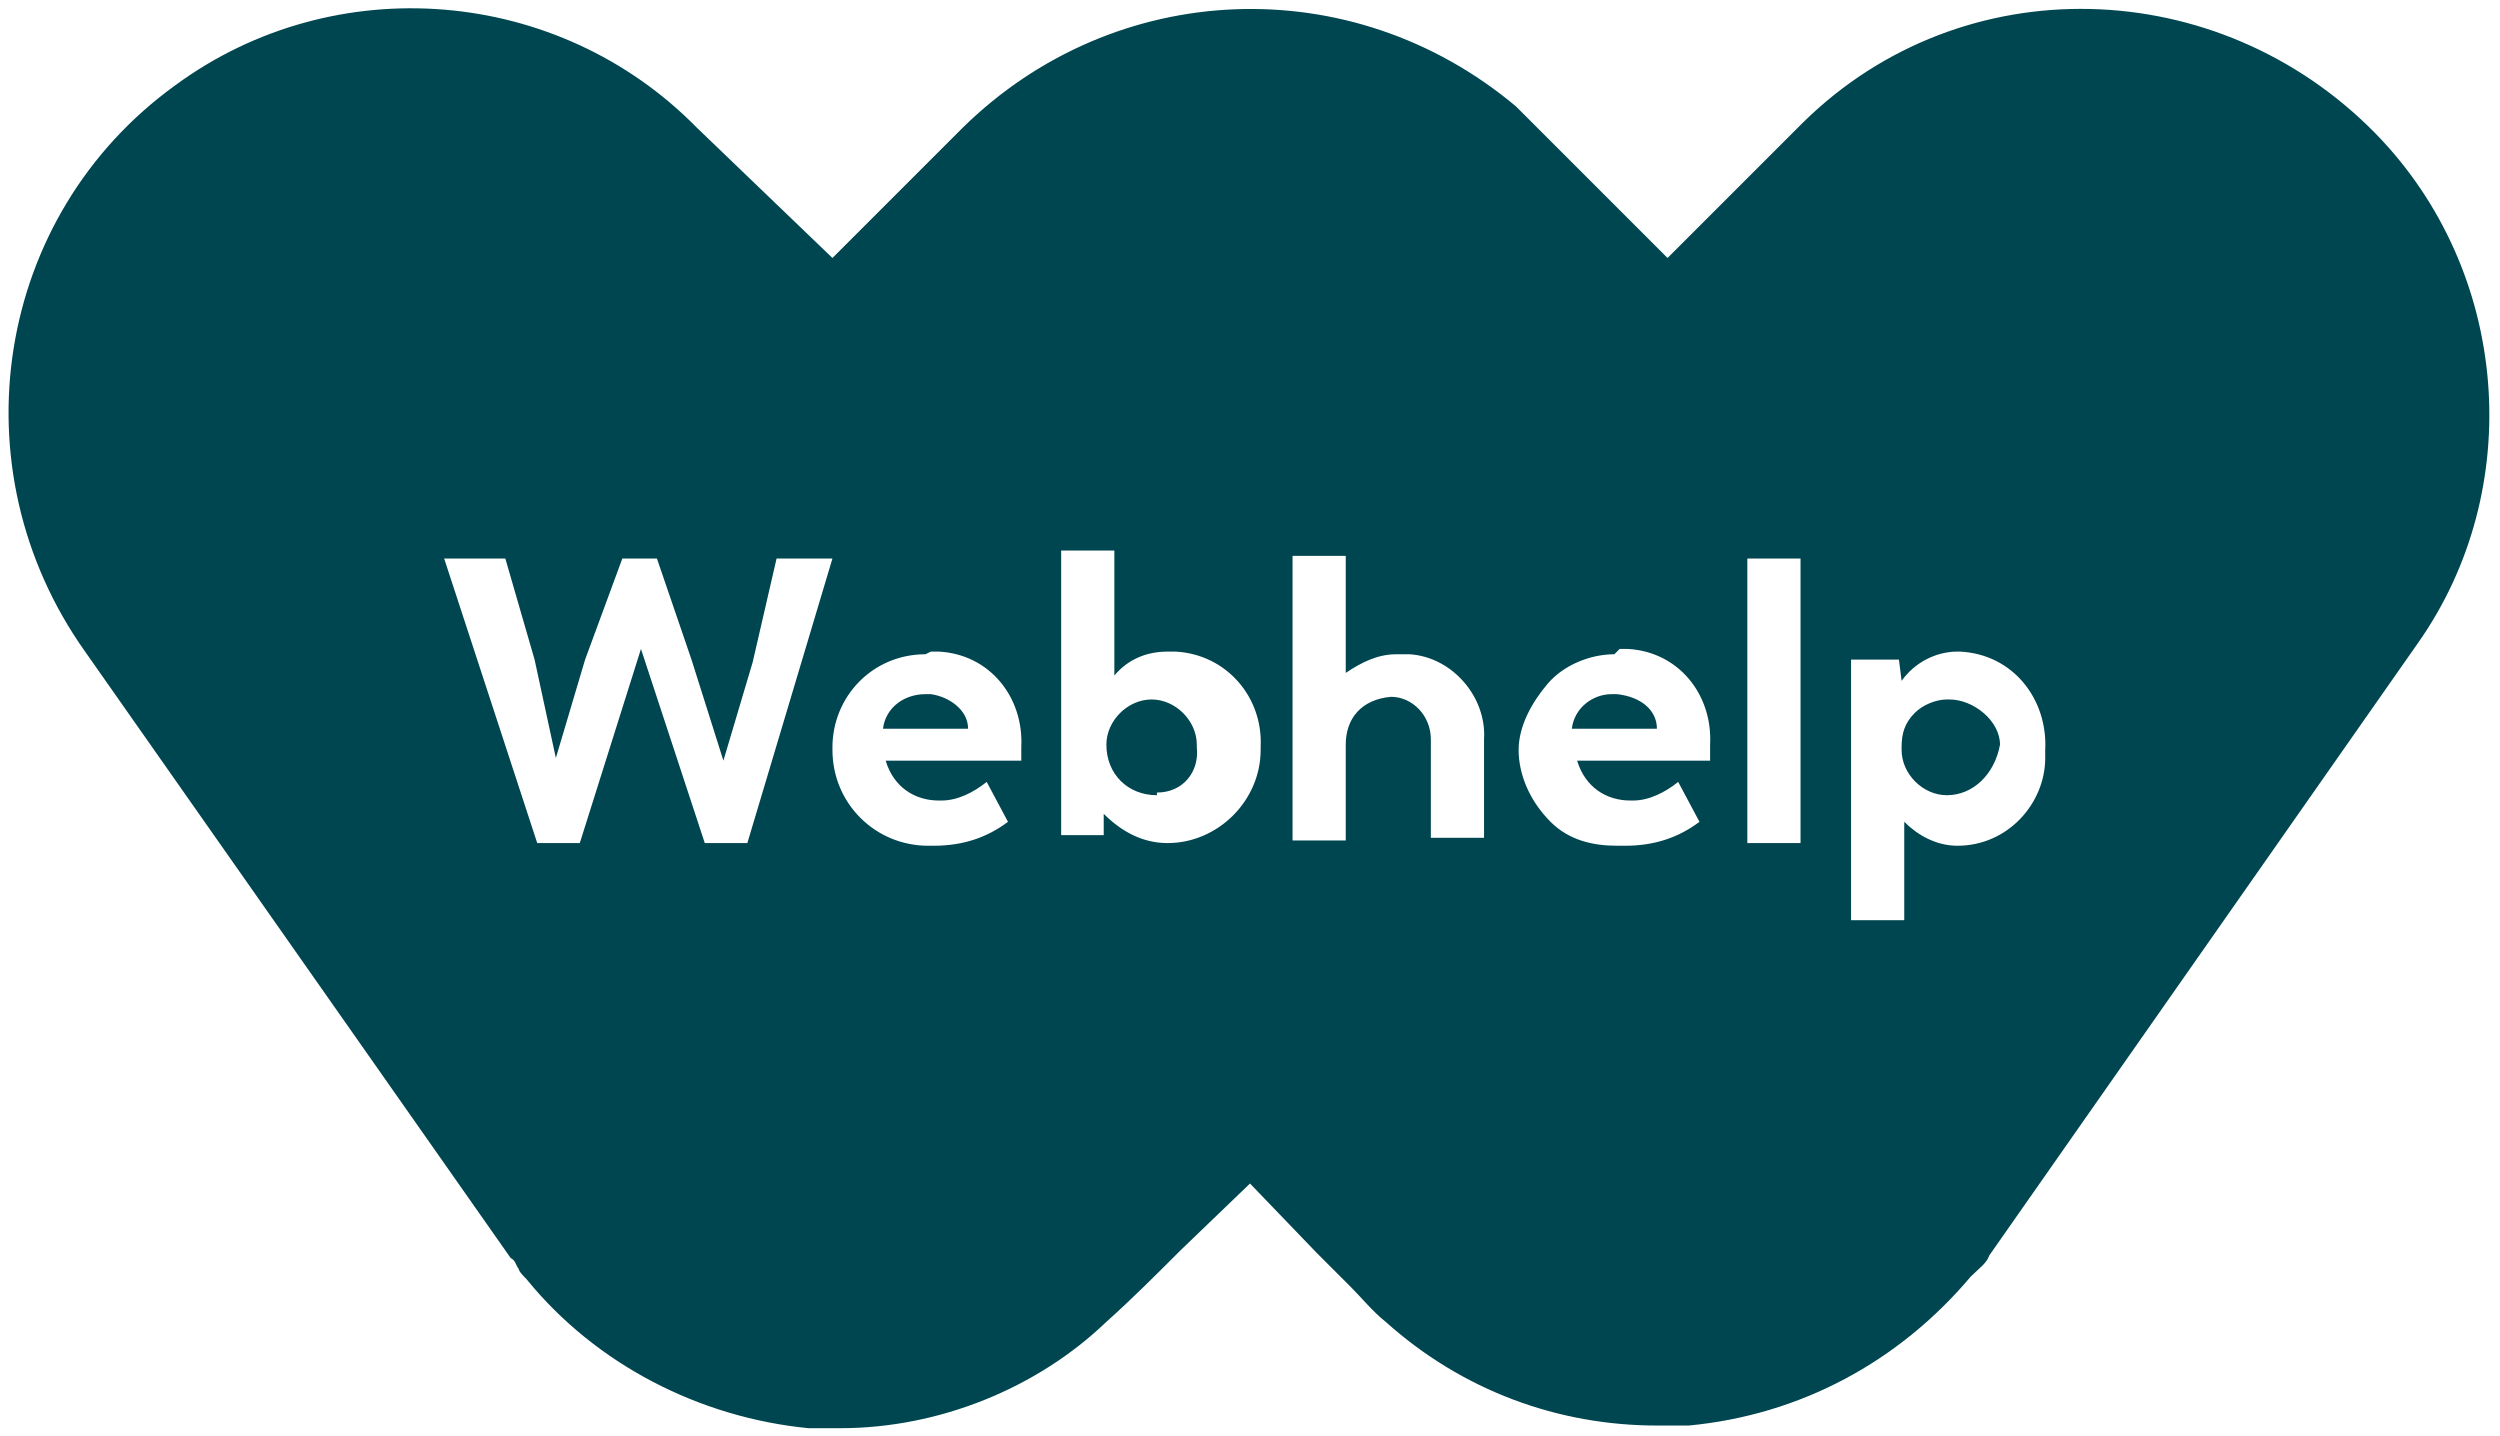 <?xml version="1.0" encoding="UTF-8"?> <svg xmlns="http://www.w3.org/2000/svg" xmlns:xlink="http://www.w3.org/1999/xlink" version="1.1" id="Capa_1" x="0px" y="0px" viewBox="0 0 94 54" style="enable-background:new 0 0 94 54;" xml:space="preserve"> <style type="text/css"> .st0{fill:#004650;} .st1{fill:#FF0000;} .st2{fill:#064A95;} .st3{fill:#C2D500;} .st4{fill:#114633;} .st5{fill:#83C345;} .st6{fill:#EA2427;} .st7{fill:#231F20;} </style> <g id="Calque_2_00000056391282109884905930000011353544835429234593_" transform="translate(10.044 -7.001)"> <g id="Layer_1_00000183247589993361825180000004276333460180845953_" transform="translate(-10.044 7.001)"> <g id="Homepage_00000082369489702470968800000017984254939357517453_" transform="translate(0 0)"> <g id="Logotype_RGB_00000060732641734006921320000016465104603898876047_" transform="translate(0)"> <path id="Sustracción_1_00000074432756404767118780000007691849270345523366_" class="st0" d="M31.6,53.7c-0.4,0-0.8,0-1.2,0 c-4.1-0.4-8-2.4-10.6-5.6c-0.1-0.1-0.3-0.3-0.3-0.4l0,0l0,0c-0.1-0.1-0.1-0.3-0.3-0.4l-16-22.8C-1.7,17.6-0.2,8.1,6.6,3.2 c6-4.4,14.4-3.7,19.6,1.6l5.1,4.9l3.6-3.6l1.3-1.3C41.9-0.8,50.8-1.2,57,4c0.3,0.3,0.5,0.5,0.8,0.8l0,0c0.3,0.3,0.5,0.5,0.8,0.8 l4.1,4.1l5.1-5.1c6-5.9,15.6-5.6,21.5,0.4c5.1,5.2,5.7,13.4,1.6,19.2L74.8,47.2c-0.1,0.3-0.4,0.5-0.7,0.8 c-2.7,3.2-6.4,5.2-10.6,5.6c-0.4,0-0.8,0-1.2,0c-3.7,0-7.3-1.3-10.2-3.9c-0.5-0.4-0.9-0.9-1.3-1.3l0,0c-0.4-0.4-0.9-0.9-1.3-1.3 L47,44.5L44.4,47c-0.9,0.9-1.9,1.9-2.8,2.7C39,52.2,35.3,53.7,31.6,53.7z M69.6,24.7v9.9h2v-3.7c0.5,0.5,1.2,0.9,2,0.9l0,0 c1.9,0,3.3-1.6,3.3-3.3c0-0.1,0-0.1,0-0.3c0.1-1.9-1.2-3.6-3.2-3.7h-0.1l0,0c-0.8,0-1.6,0.4-2.1,1.1l-0.1-0.8H69.6z M60.7,24.6 c-0.9,0-1.9,0.4-2.5,1.1s-1.1,1.6-1.1,2.5c0,0.9,0.4,1.9,1.2,2.7c0.7,0.7,1.6,0.9,2.5,0.9H61h0.1c1.1,0,2-0.3,2.8-0.9l-0.8-1.5 c-0.5,0.4-1.1,0.7-1.7,0.7l0,0h-0.1c-0.9,0-1.7-0.5-2-1.5h5.1c0,0,0,0-0.1,0c0,0,0-0.1,0-0.3c0-0.1,0-0.1,0-0.3 c0.1-1.9-1.2-3.5-3.1-3.6c-0.1,0-0.1,0-0.3,0L60.7,24.6L60.7,24.6z M34.8,24.6c-2,0-3.5,1.6-3.5,3.5c0,0,0,0,0,0.1 c0,2,1.6,3.6,3.6,3.6h0.1h0.1c1.1,0,2-0.3,2.8-0.9l-0.8-1.5c-0.5,0.4-1.1,0.7-1.7,0.7l0,0h-0.1c-0.9,0-1.7-0.5-2-1.5h5.1v-0.5 c0.1-1.9-1.2-3.5-3.1-3.6c-0.1,0-0.1,0-0.3,0L34.8,24.6L34.8,24.6z M41.5,30.6L41.5,30.6c0.7,0.7,1.5,1.1,2.4,1.1 c1.9,0,3.5-1.6,3.5-3.5v-0.1c0.1-1.9-1.3-3.5-3.2-3.6H44h-0.1c-0.8,0-1.5,0.3-2,0.9v-4.7h-2v10.7h1.6V30.6L41.5,30.6z M19,21 h-2.3l3.5,10.7h1.6l2.3-7.3l0,0l2.4,7.3h1.6L31.3,21h-2.1l-0.9,3.9l-1.1,3.7L26,24.8L24.7,21h-1.3L22,24.8l-1.1,3.7l-0.8-3.7 L19,21z M65.7,21v10.7h2V21H65.7z M52.3,26.2L52.3,26.2c0.8,0,1.5,0.7,1.5,1.6v0.1v3.6h2v-3.7c0.1-1.6-1.2-3.1-2.8-3.2 c-0.1,0-0.1,0-0.3,0h-0.1h-0.1c-0.7,0-1.3,0.3-1.9,0.7v-4.4h-2v10.7h2v-3.6C50.6,27,51.2,26.3,52.3,26.2 C52.2,26.2,52.2,26.2,52.3,26.2L52.3,26.2z M73.2,29.9c-0.9,0-1.7-0.8-1.7-1.7c0,0,0,0,0-0.1c0-0.5,0.1-0.9,0.5-1.3 c0.3-0.3,0.8-0.5,1.2-0.5h0.1c0.9,0,1.9,0.8,1.9,1.7C75,29.1,74.2,29.9,73.2,29.9L73.2,29.9L73.2,29.9z M43.5,29.9L43.5,29.9 c-1.1,0-1.9-0.8-1.9-1.9c0-0.9,0.8-1.7,1.7-1.7s1.7,0.8,1.7,1.7c0,0,0,0,0,0.1c0.1,0.9-0.5,1.7-1.5,1.7H43.5L43.5,29.9z M62.3,27.4h-3.2c0.1-0.8,0.8-1.3,1.5-1.3h0.1h0.1C61.7,26.2,62.3,26.7,62.3,27.4L62.3,27.4z M36.4,27.4h-3.2 c0.1-0.8,0.8-1.3,1.6-1.3h0.1h0.1C35.7,26.2,36.4,26.7,36.4,27.4L36.4,27.4z"></path> </g> </g> </g> </g> </svg> 